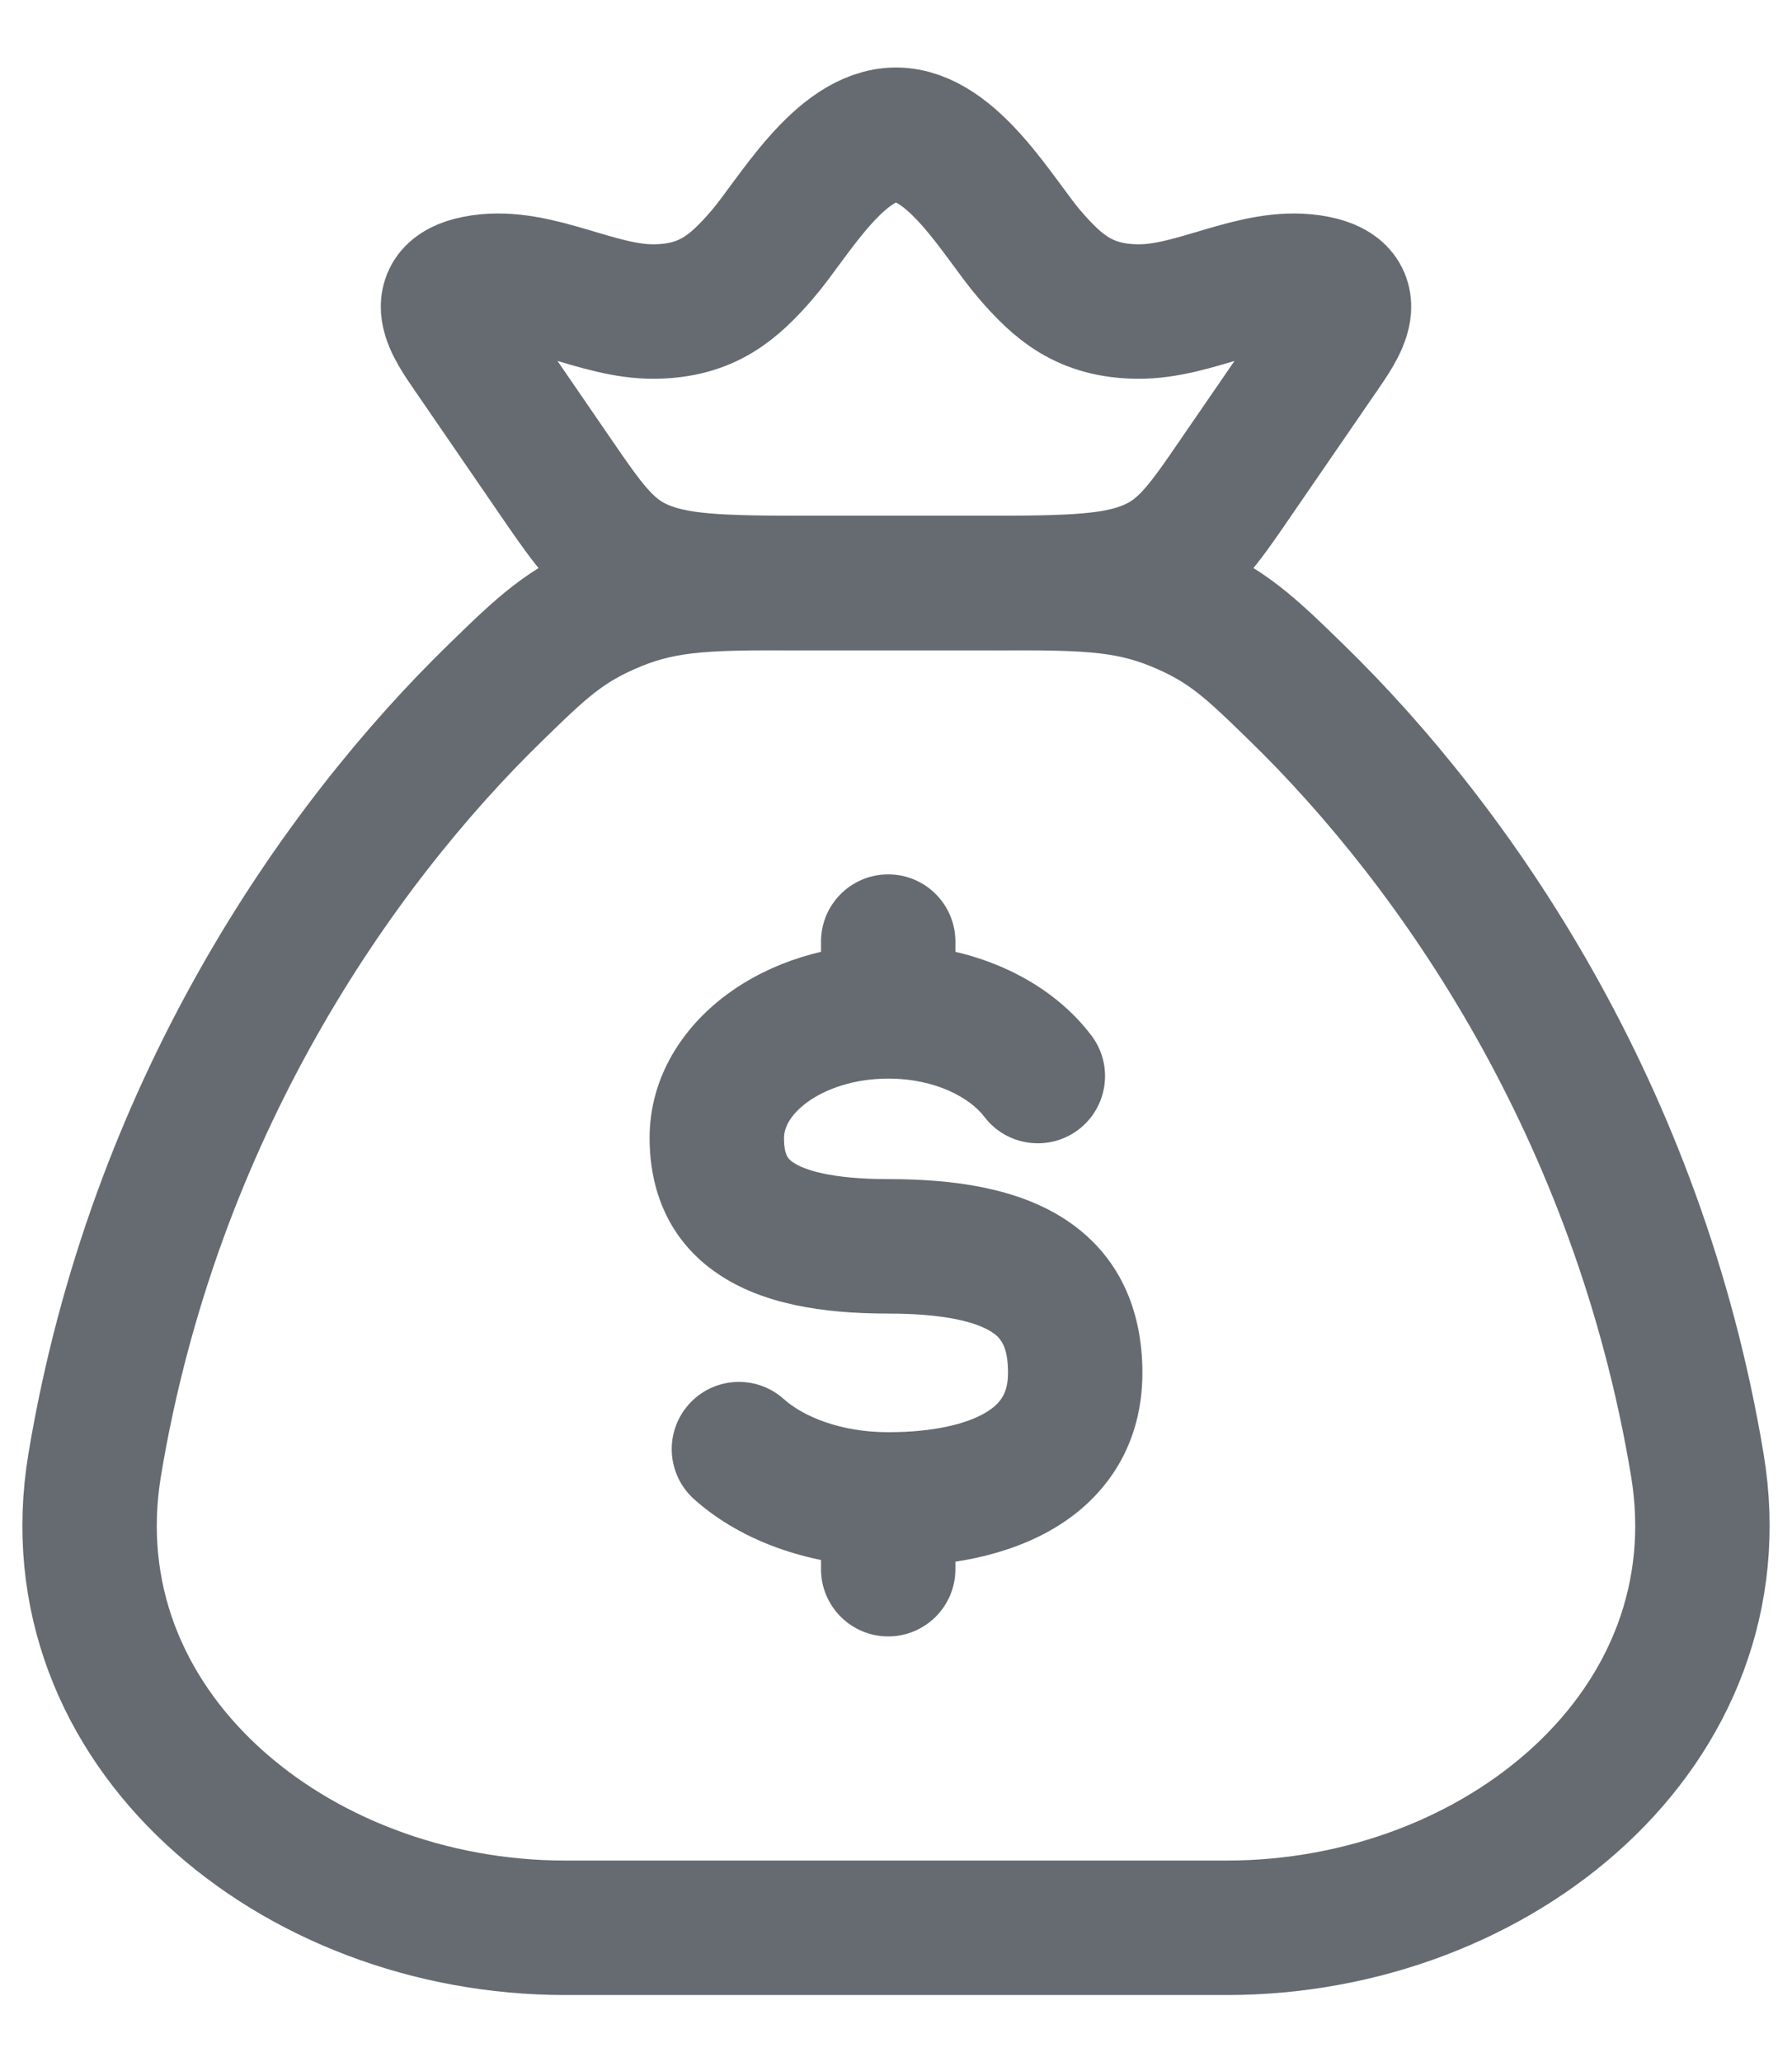 <svg width="20" height="23" viewBox="0 0 20 23" fill="none" xmlns="http://www.w3.org/2000/svg">
<g id="elements">
<path id="Vector" d="M18.943 16.338C18.286 12.389 16.243 9.449 14.467 7.722C13.95 7.219 13.692 6.968 13.121 6.735C12.55 6.503 12.059 6.503 11.078 6.503H8.922C7.941 6.503 7.45 6.503 6.879 6.735C6.308 6.968 6.05 7.219 5.533 7.722C3.757 9.449 1.714 12.389 1.057 16.338C0.569 19.276 3.279 21.503 6.308 21.503H13.692C16.721 21.503 19.431 19.276 18.943 16.338Z" stroke="#666B71" stroke-width="1.5" stroke-linecap="round"/>
<path id="Vector_2" d="M10.663 10.503C10.663 10.088 10.327 9.753 9.913 9.753C9.499 9.753 9.163 10.088 9.163 10.503L10.663 10.503ZM9.163 17.503C9.163 17.917 9.499 18.253 9.913 18.253C10.327 18.253 10.663 17.917 10.663 17.503H9.163ZM10.986 12.457C11.236 12.786 11.707 12.85 12.037 12.6C12.366 12.349 12.431 11.879 12.18 11.549L10.986 12.457ZM8.747 15.605C8.439 15.329 7.964 15.355 7.688 15.664C7.412 15.972 7.438 16.446 7.747 16.723L8.747 15.605ZM9.913 13.152C9.266 13.152 8.971 13.046 8.854 12.967C8.8 12.931 8.75 12.89 8.75 12.692H7.25C7.25 13.274 7.461 13.838 8.016 14.211C8.507 14.543 9.169 14.652 9.913 14.652V13.152ZM8.75 12.692C8.75 12.597 8.801 12.449 9.006 12.297C9.21 12.147 9.529 12.031 9.913 12.031V10.531C9.241 10.531 8.603 10.731 8.115 11.091C7.627 11.45 7.25 12.008 7.25 12.692H8.75ZM11.25 15.313C11.25 15.536 11.171 15.653 11.003 15.755C10.789 15.883 10.421 15.975 9.913 15.975V17.475C10.557 17.475 11.234 17.365 11.775 17.04C12.362 16.688 12.75 16.1 12.75 15.313H11.25ZM9.913 14.652C10.566 14.652 10.907 14.753 11.069 14.858C11.163 14.919 11.25 15.009 11.25 15.313H12.75C12.75 14.61 12.49 13.994 11.888 13.601C11.354 13.253 10.651 13.152 9.913 13.152V14.652ZM10.663 11.281L10.663 10.503L9.163 10.503L9.163 11.281L10.663 11.281ZM9.163 16.725V17.503H10.663V16.725H9.163ZM9.913 12.031C10.448 12.031 10.829 12.25 10.986 12.457L12.18 11.549C11.682 10.893 10.813 10.531 9.913 10.531V12.031ZM9.913 15.975C9.38 15.975 8.965 15.8 8.747 15.605L7.747 16.723C8.291 17.209 9.085 17.475 9.913 17.475V15.975Z" fill="#666B71"/>
<path id="Rectangle 2181" d="M5.257 3.946C5.05 3.645 4.751 3.238 5.369 3.145C6.004 3.049 6.663 3.484 7.309 3.475C7.892 3.467 8.19 3.208 8.509 2.838C8.845 2.449 9.365 1.503 10 1.503C10.635 1.503 11.155 2.449 11.491 2.838C11.81 3.208 12.108 3.467 12.691 3.475C13.337 3.484 13.996 3.049 14.631 3.145C15.249 3.238 14.95 3.645 14.743 3.946L13.81 5.303C13.412 5.884 13.212 6.175 12.794 6.339C12.377 6.503 11.837 6.503 10.758 6.503H9.242C8.163 6.503 7.623 6.503 7.206 6.339C6.788 6.175 6.588 5.884 6.189 5.303L5.257 3.946Z" stroke="#666B71" stroke-width="1.5"/>
</g>
</svg>
